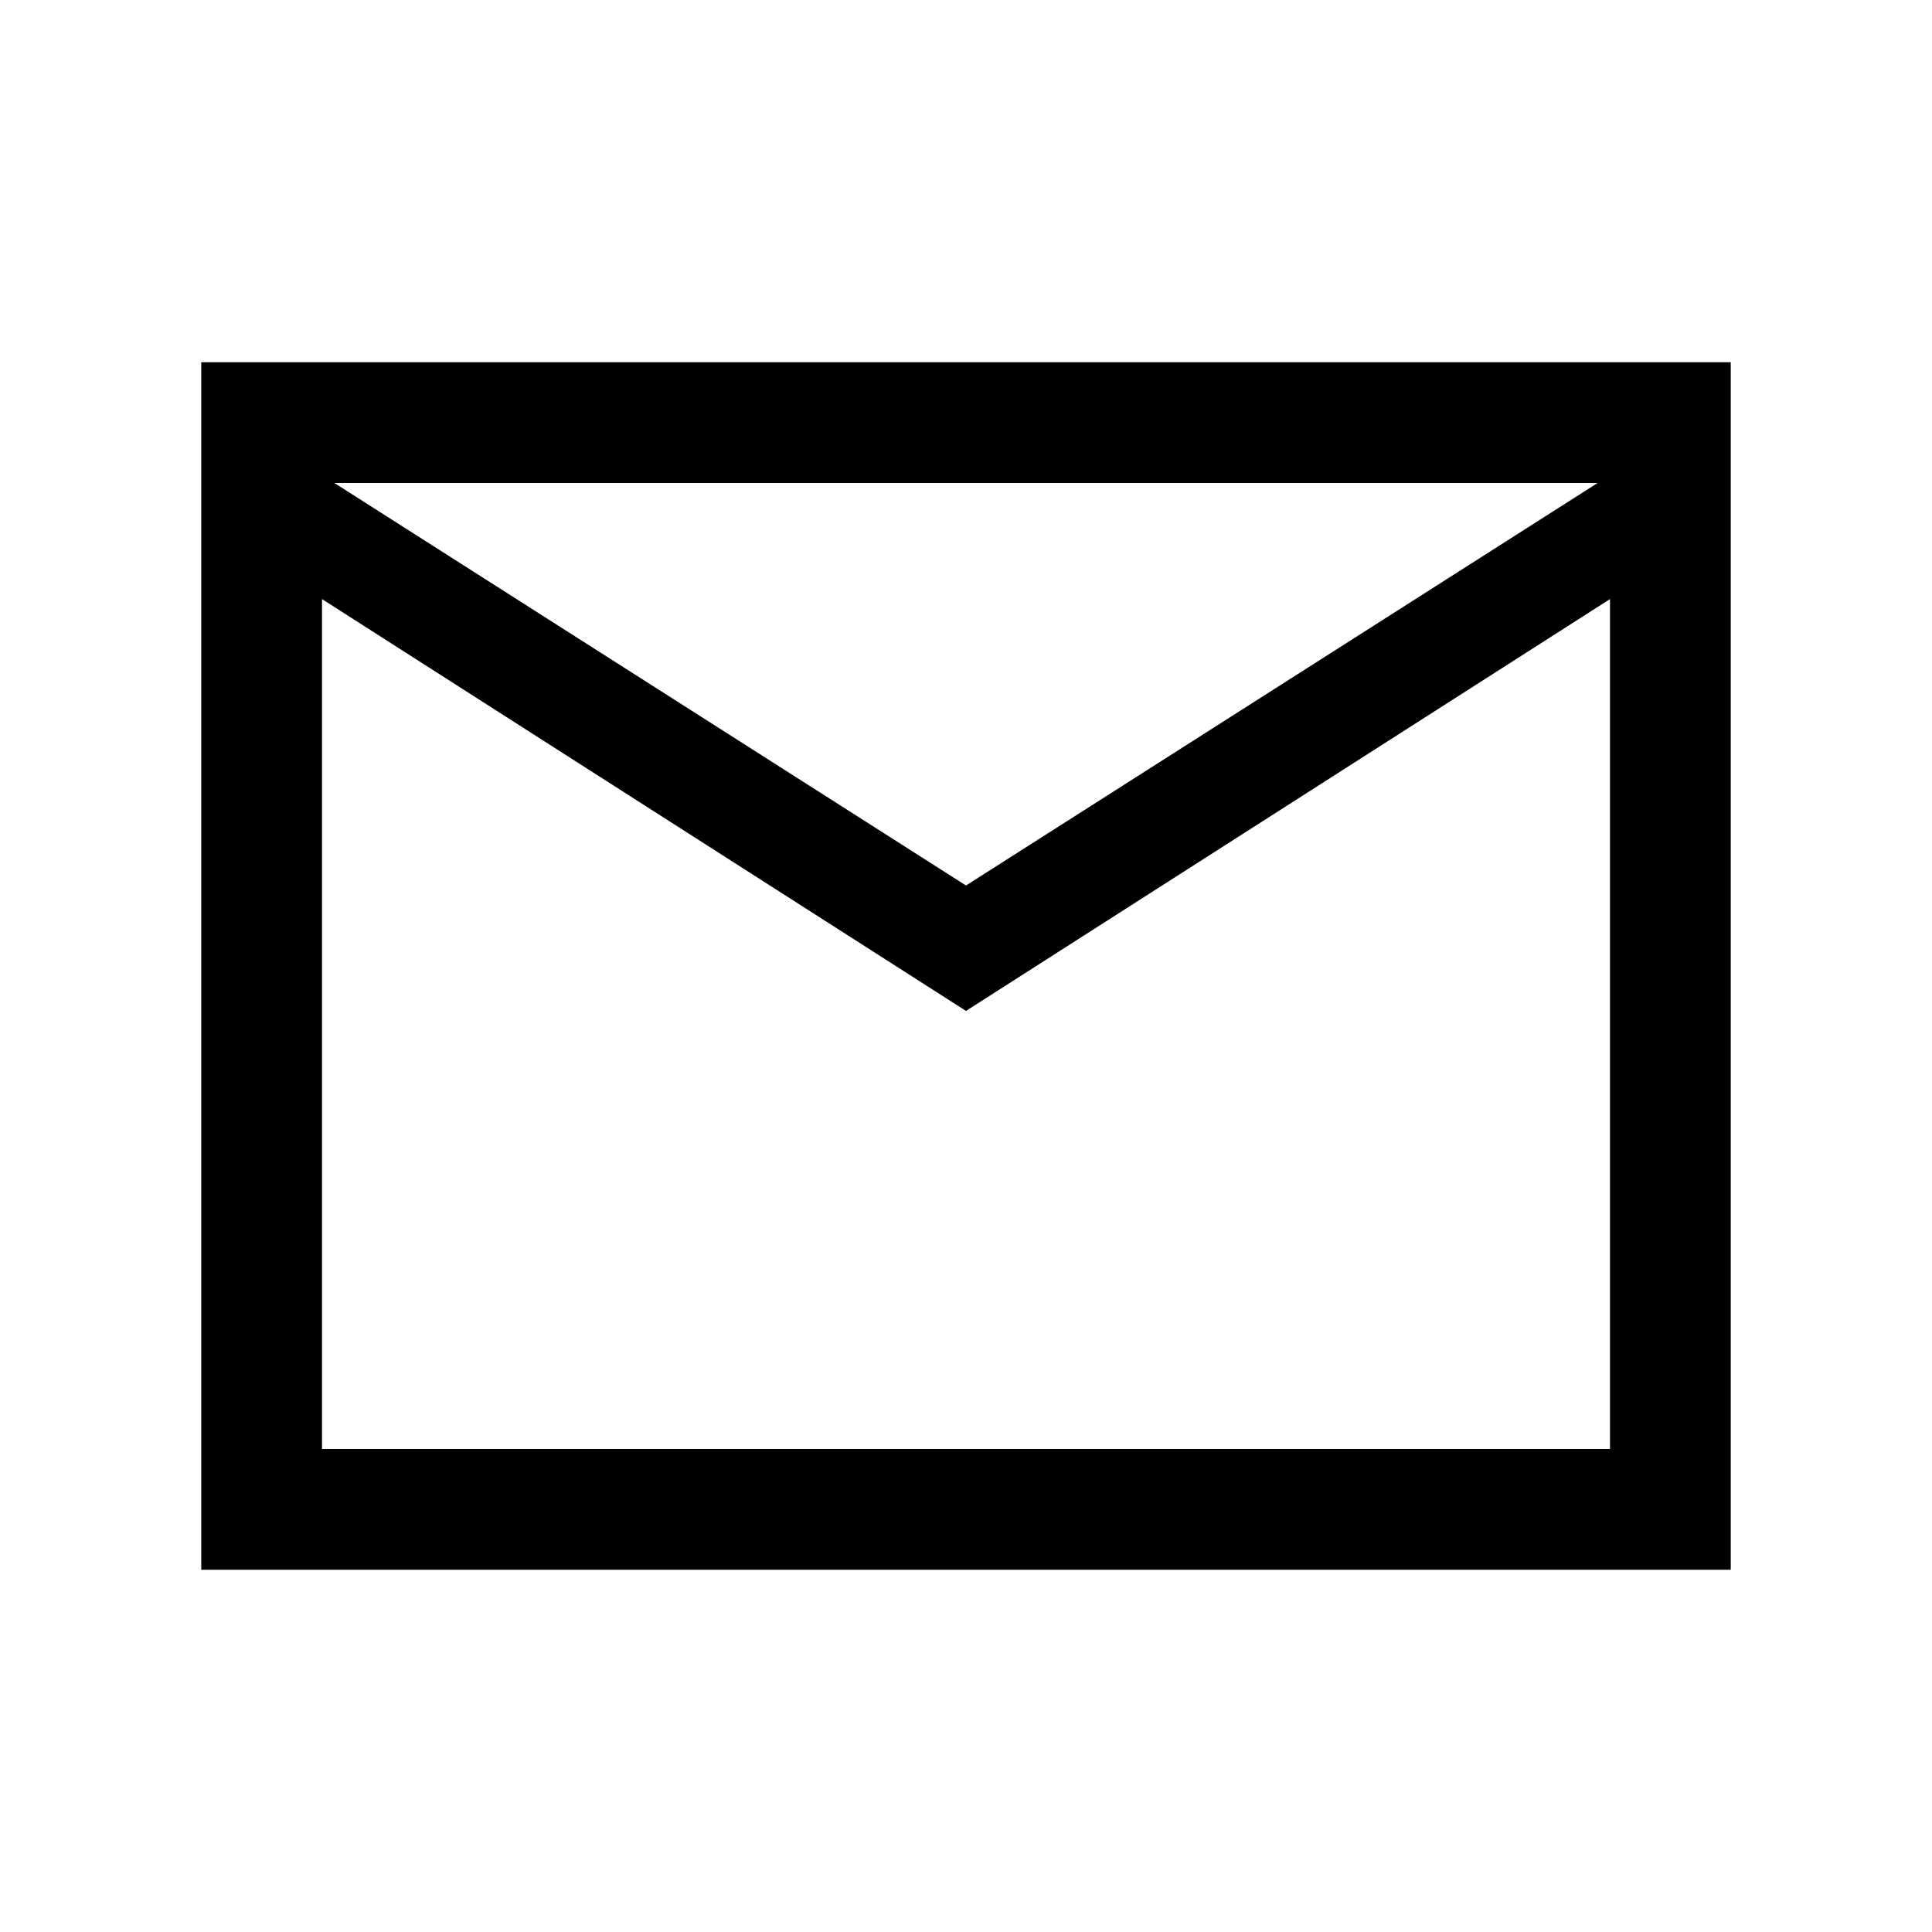 <svg width="24" height="24" viewBox="0 0 24 24" fill="none" xmlns="http://www.w3.org/2000/svg">
<path d="M2.5 19.5V4.5H21.5V19.5H2.5ZM12 12.558L4 7.442V18H20V7.442L12 12.558ZM12 11L19.846 6H4.154L12 11ZM4 7.442V6V11.846V7.442Z" fill="black"/>
</svg>
